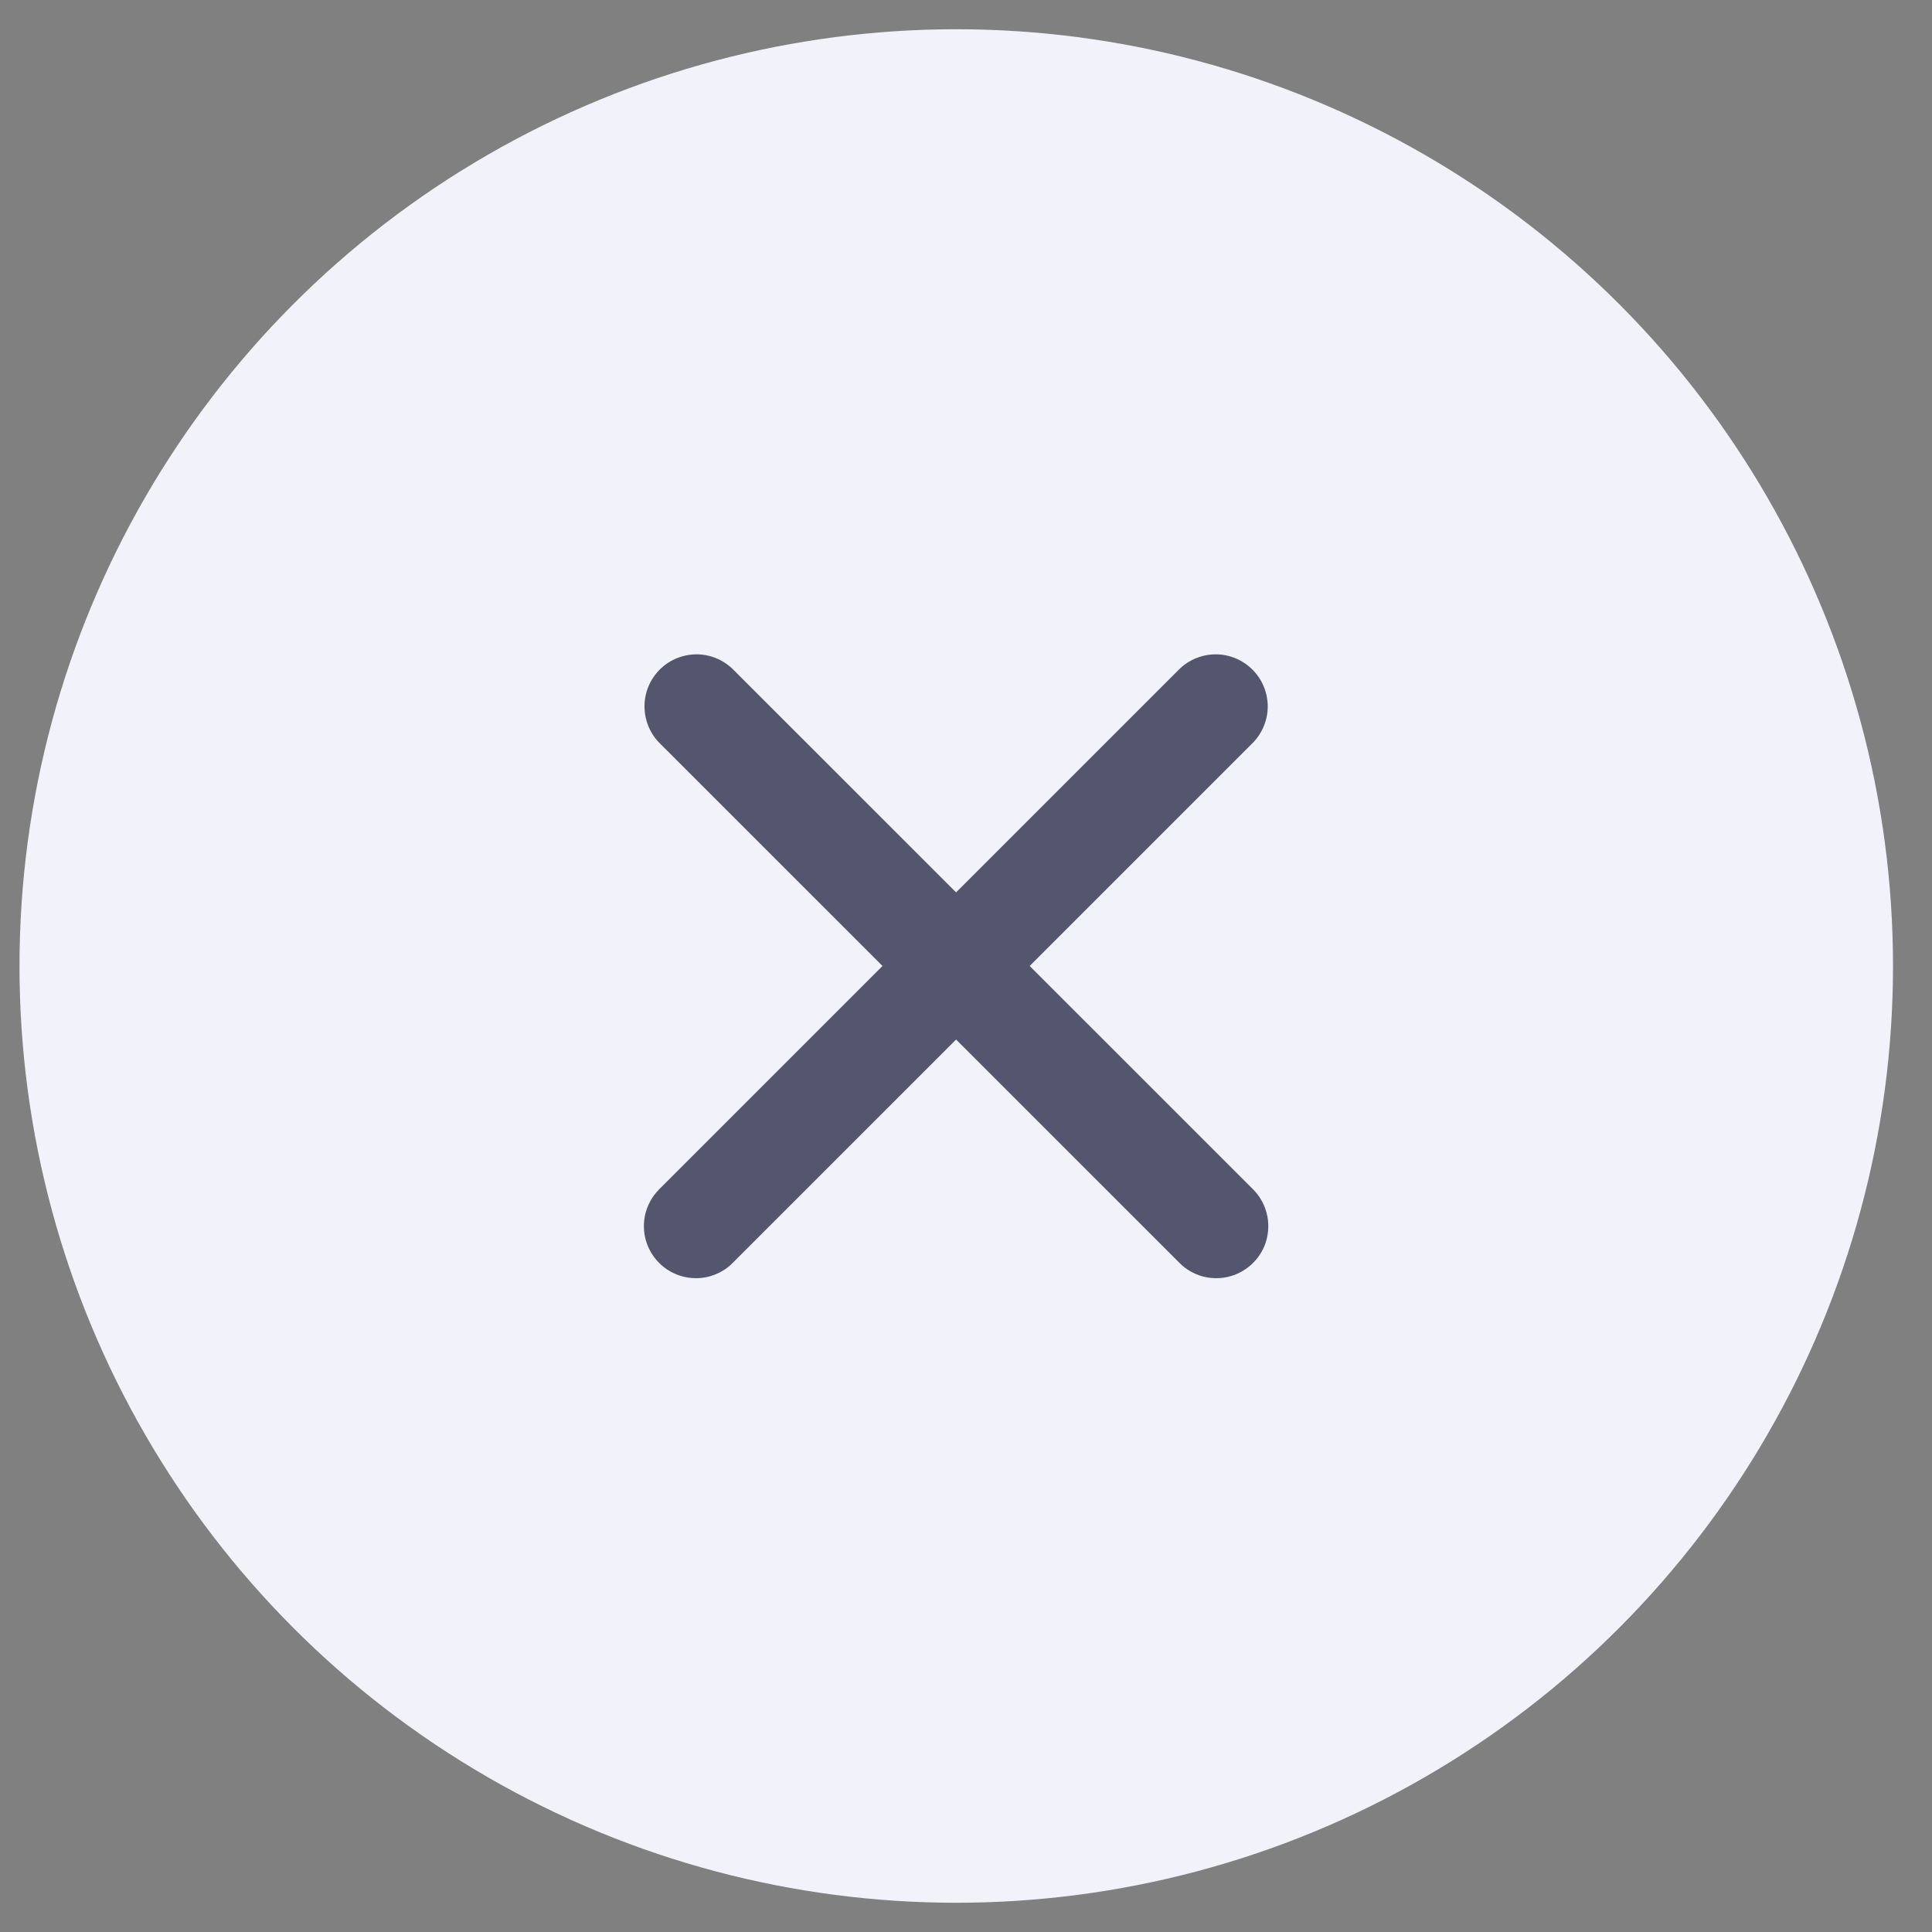 <svg width="22" height="22" viewBox="0 0 22 22" fill="none" xmlns="http://www.w3.org/2000/svg">
<rect x="0" y="0" width="22" height="22" fill="#808080" stroke="none"/>
<circle cx="10.889" cy="11" r="10.667" fill="#F2F3FA"/>
<path d="M7.925 14.555C7.807 14.555 7.693 14.52 7.595 14.455C7.498 14.39 7.422 14.297 7.377 14.189C7.332 14.081 7.321 13.962 7.343 13.847C7.366 13.732 7.423 13.626 7.506 13.543L13.431 7.618C13.543 7.51 13.693 7.45 13.848 7.451C14.004 7.453 14.152 7.515 14.262 7.625C14.372 7.735 14.434 7.883 14.436 8.039C14.437 8.194 14.377 8.344 14.269 8.456L8.343 14.381C8.289 14.437 8.223 14.48 8.151 14.51C8.079 14.54 8.002 14.555 7.925 14.555Z" fill="#54566E"/>
<path d="M13.85 14.555C13.772 14.555 13.695 14.54 13.623 14.51C13.551 14.48 13.486 14.437 13.431 14.381L7.505 8.456C7.397 8.344 7.338 8.194 7.339 8.039C7.34 7.883 7.403 7.735 7.512 7.625C7.622 7.515 7.771 7.453 7.926 7.451C8.082 7.45 8.231 7.51 8.343 7.618L14.269 13.543C14.352 13.626 14.408 13.732 14.431 13.847C14.454 13.962 14.442 14.081 14.398 14.189C14.353 14.297 14.277 14.39 14.179 14.455C14.082 14.52 13.967 14.555 13.85 14.555Z" fill="#54566E"/>
</svg>
